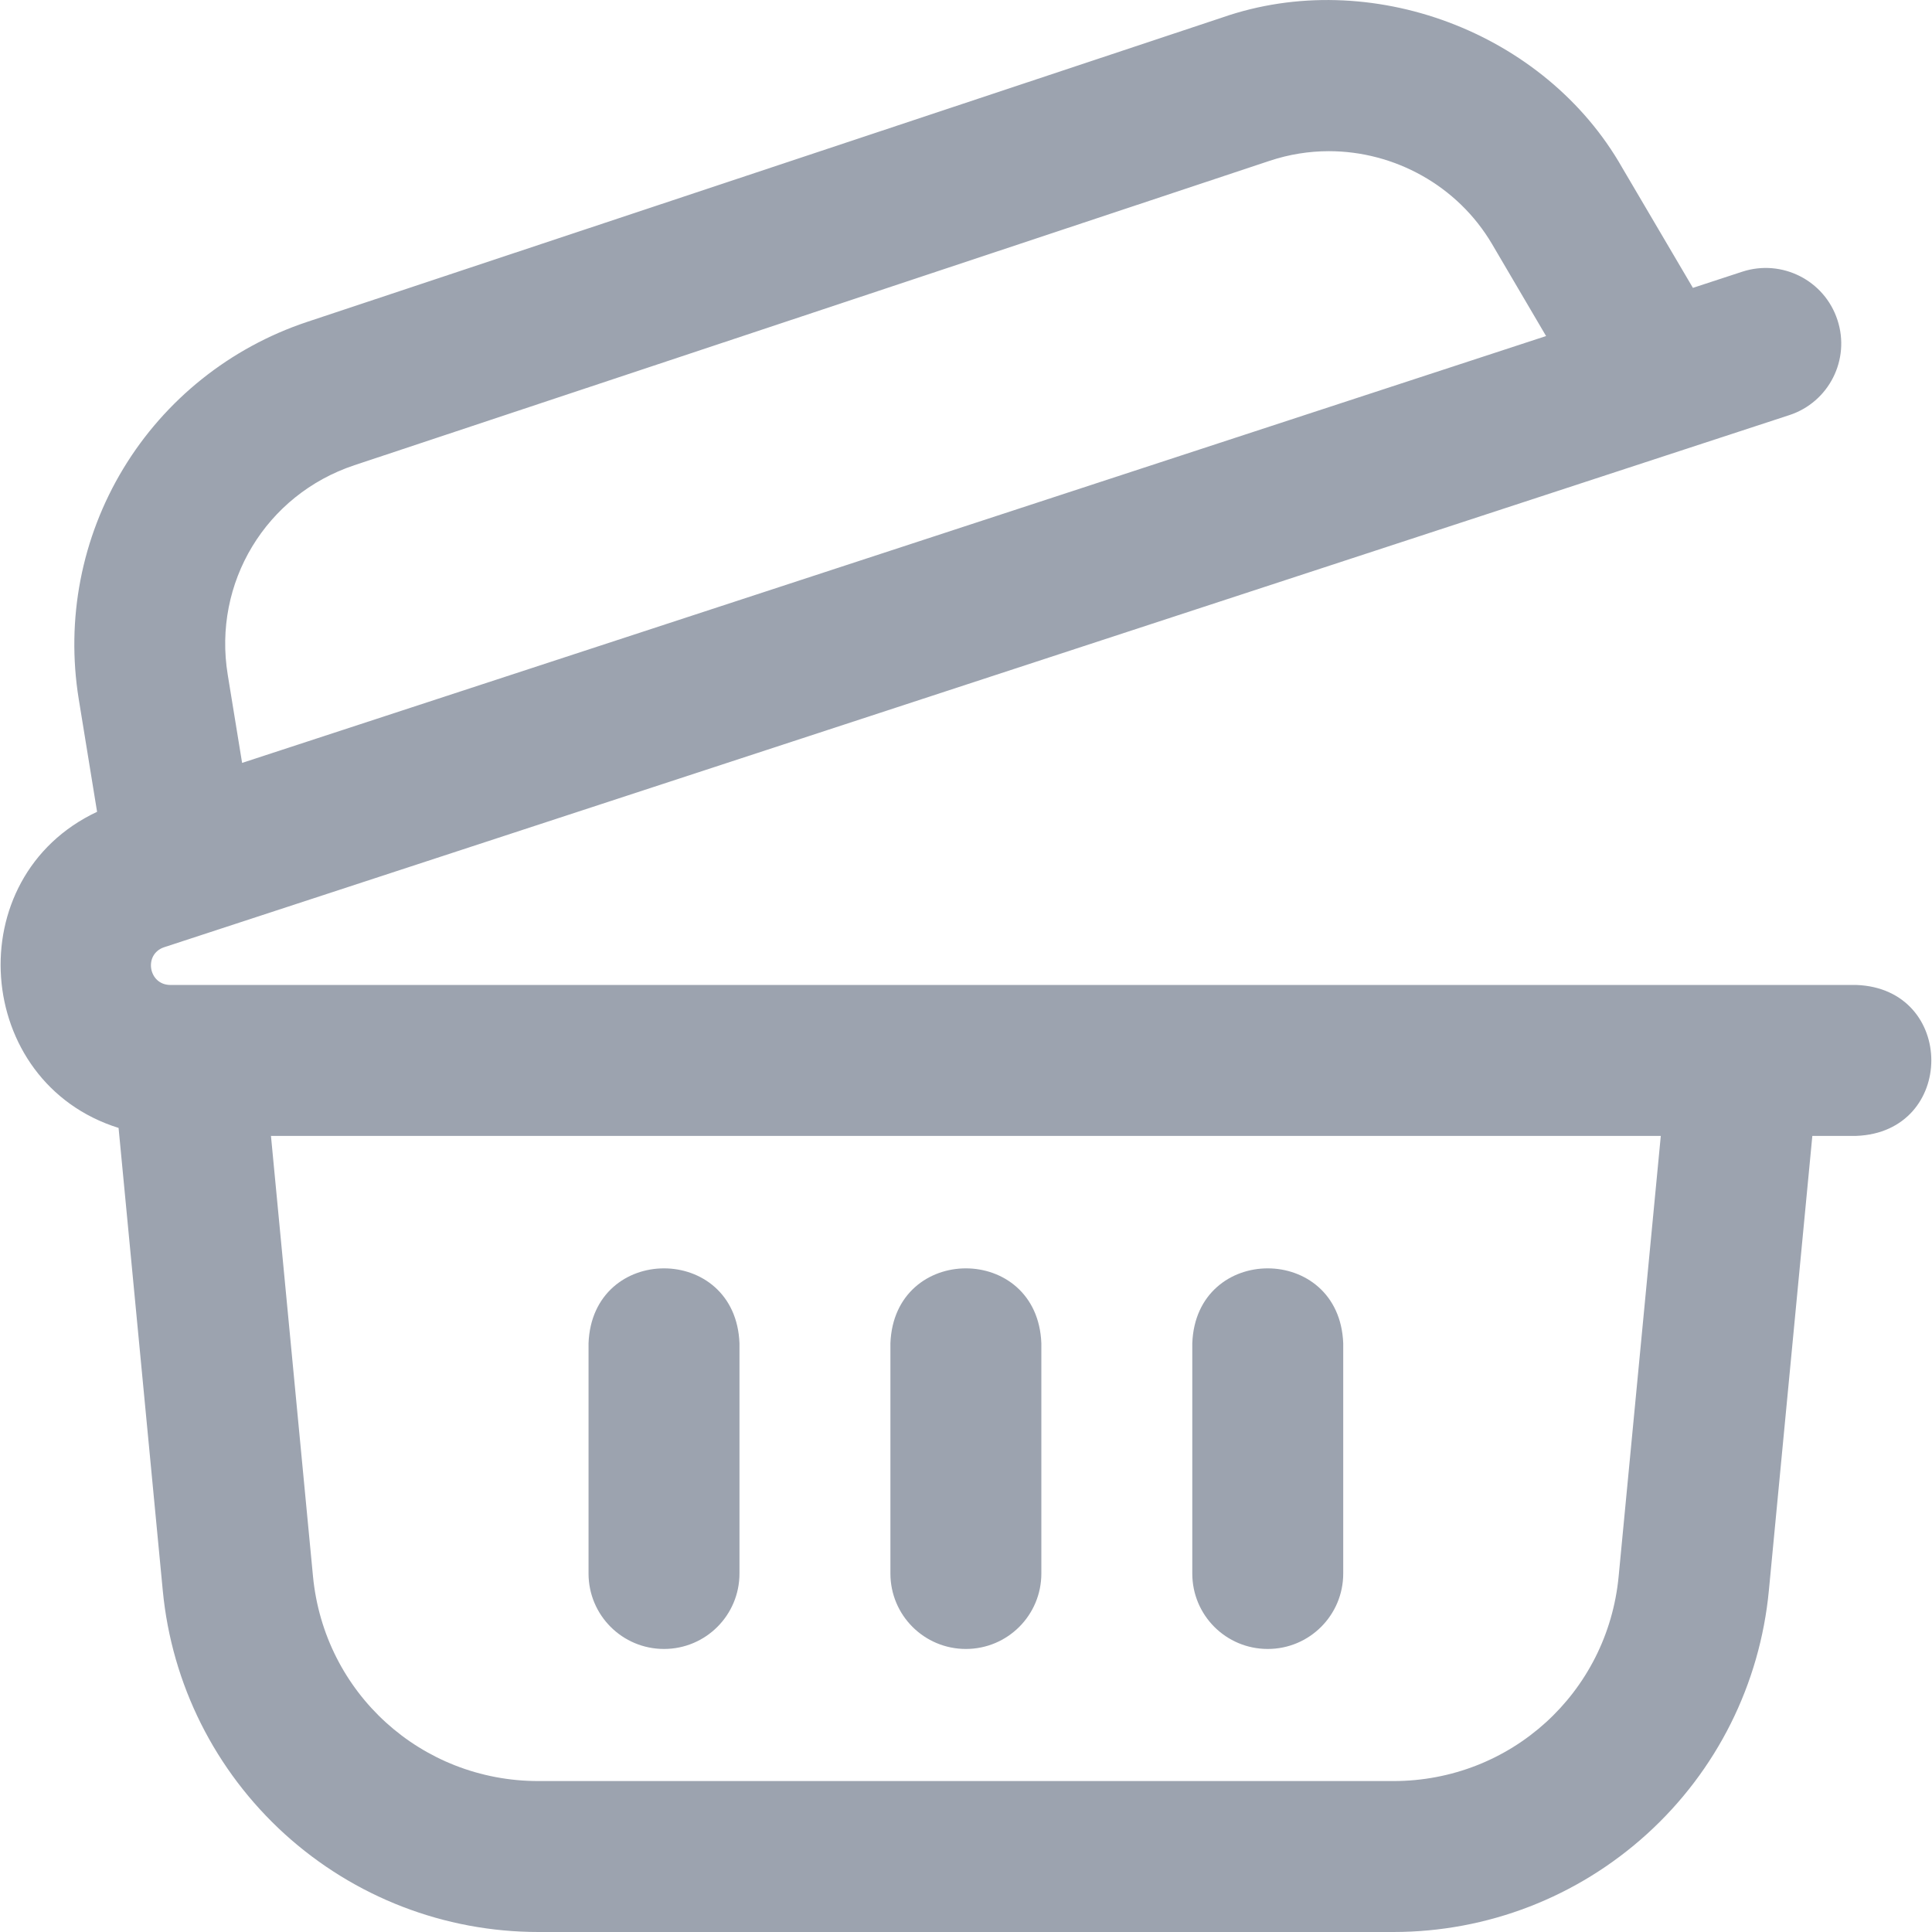 <svg width="16" height="16" viewBox="0 0 16 16" fill="none" xmlns="http://www.w3.org/2000/svg">
<g clip-path="url(#clip0_7071_909)">
<path d="M11.539 16H4.459C3.68 16 2.933 15.711 2.357 15.188C1.781 14.664 1.422 13.948 1.348 13.172L0.982 9.341C-0.222 8.965 -0.35 7.265 0.804 6.723L0.652 5.789C0.545 5.129 0.675 4.453 1.021 3.881C1.367 3.309 1.906 2.879 2.54 2.667L10.122 0.145C11.345 -0.281 12.794 0.262 13.434 1.388L14.02 2.384L14.429 2.25C14.757 2.143 15.11 2.322 15.217 2.65C15.325 2.978 15.146 3.331 14.818 3.438L1.358 7.845C1.188 7.903 1.229 8.155 1.409 8.157H15.373C16.202 8.187 16.201 9.376 15.373 9.407H15.009L14.649 13.172C14.575 13.948 14.217 14.664 13.64 15.188C13.064 15.711 12.318 16 11.539 16ZM2.244 9.407L2.592 13.054C2.685 14.021 3.487 14.75 4.459 14.75H11.539C12.51 14.75 13.313 14.021 13.405 13.054L13.754 9.407H2.244ZM11.005 1.252C10.842 1.252 10.677 1.278 10.517 1.331L2.934 3.853C2.202 4.097 1.761 4.826 1.886 5.588L2.005 6.318L12.804 2.783L12.357 2.022C12.071 1.536 11.547 1.252 11.005 1.252ZM10.499 13.656C10.153 13.656 9.874 13.377 9.874 13.031V11.125C9.904 10.297 11.093 10.297 11.124 11.125V13.031C11.124 13.377 10.844 13.656 10.499 13.656ZM7.999 13.656C7.654 13.656 7.374 13.377 7.374 13.031V11.125C7.405 10.297 8.593 10.297 8.624 11.125V13.031C8.624 13.377 8.344 13.656 7.999 13.656ZM5.499 13.656C5.154 13.656 4.874 13.377 4.874 13.031V11.125C4.905 10.297 6.093 10.297 6.124 11.125V13.031C6.124 13.377 5.844 13.656 5.499 13.656Z" fill="#9CA3AF"/>
</g>
<defs>
<clipPath id="clip0_7071_909">
<rect width="16" height="16" fill="white"/>
</clipPath>
</defs>
</svg>
